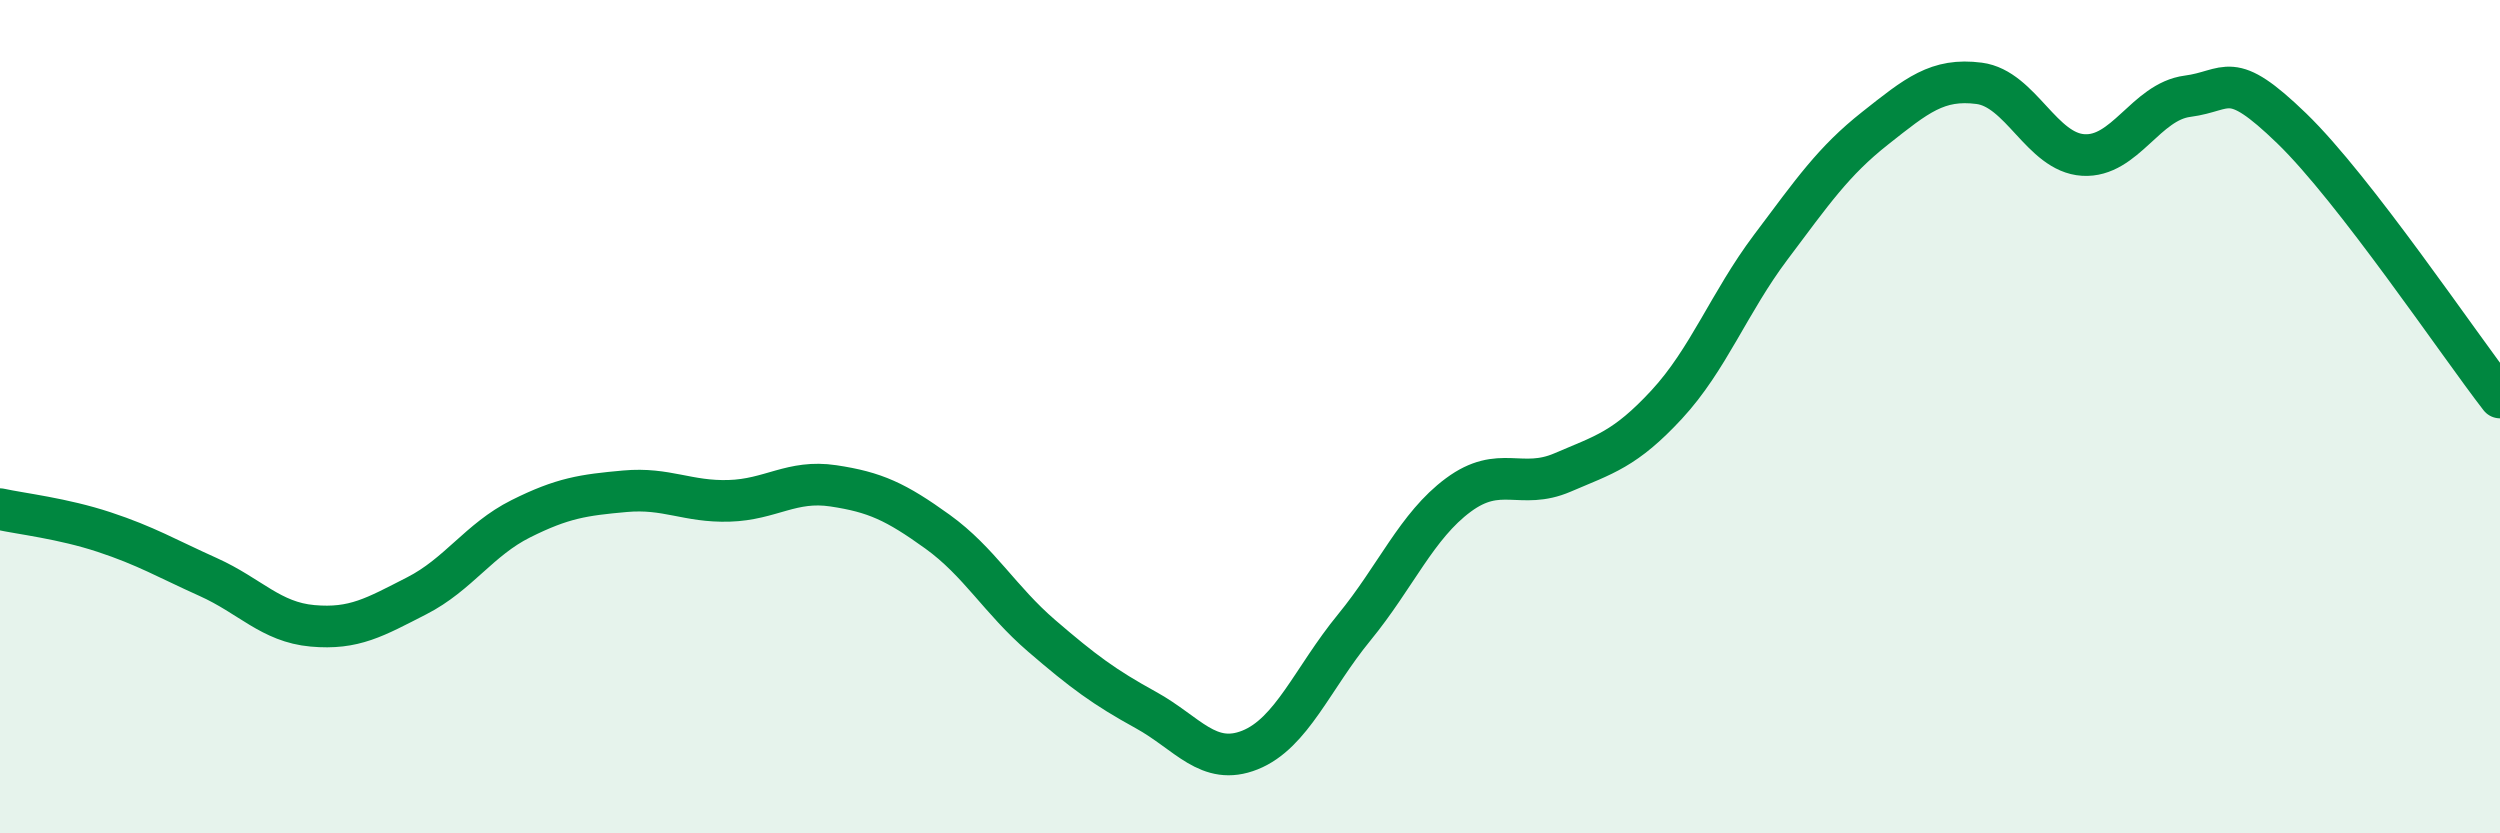 
    <svg width="60" height="20" viewBox="0 0 60 20" xmlns="http://www.w3.org/2000/svg">
      <path
        d="M 0,12.22 C 0.5,12.33 1.5,12.44 2.5,12.77 C 3.5,13.1 4,13.4 5,13.85 C 6,14.3 6.5,14.93 7.5,15.02 C 8.5,15.11 9,14.81 10,14.3 C 11,13.79 11.5,12.95 12.5,12.45 C 13.5,11.95 14,11.88 15,11.79 C 16,11.7 16.5,12.05 17.5,12.02 C 18.5,11.99 19,11.51 20,11.66 C 21,11.81 21.5,12.04 22.5,12.76 C 23.5,13.48 24,14.4 25,15.26 C 26,16.12 26.5,16.49 27.5,17.04 C 28.5,17.59 29,18.4 30,18 C 31,17.6 31.5,16.28 32.5,15.06 C 33.5,13.84 34,12.62 35,11.88 C 36,11.14 36.5,11.77 37.5,11.34 C 38.5,10.91 39,10.79 40,9.71 C 41,8.63 41.5,7.26 42.5,5.93 C 43.5,4.6 44,3.87 45,3.08 C 46,2.29 46.5,1.87 47.5,2 C 48.5,2.13 49,3.66 50,3.72 C 51,3.78 51.5,2.44 52.5,2.31 C 53.5,2.18 53.5,1.63 55,3.08 C 56.5,4.53 59,8.25 60,9.54L60 20L0 20Z"
        fill="#008740"
        opacity="0.1"
        stroke-linecap="round"
        stroke-linejoin="round"
      />
      <path
        d="M 0,12.22 C 0.5,12.33 1.5,12.44 2.5,12.77 C 3.5,13.1 4,13.4 5,13.85 C 6,14.3 6.5,14.93 7.5,15.02 C 8.5,15.11 9,14.81 10,14.3 C 11,13.79 11.5,12.95 12.5,12.45 C 13.5,11.95 14,11.88 15,11.79 C 16,11.7 16.5,12.05 17.5,12.02 C 18.5,11.99 19,11.51 20,11.66 C 21,11.81 21.5,12.04 22.5,12.76 C 23.5,13.48 24,14.4 25,15.26 C 26,16.12 26.5,16.49 27.5,17.04 C 28.5,17.59 29,18.4 30,18 C 31,17.6 31.5,16.28 32.5,15.06 C 33.5,13.84 34,12.62 35,11.88 C 36,11.14 36.5,11.77 37.5,11.34 C 38.5,10.91 39,10.79 40,9.71 C 41,8.63 41.5,7.26 42.5,5.93 C 43.5,4.6 44,3.87 45,3.08 C 46,2.29 46.5,1.87 47.5,2 C 48.5,2.13 49,3.66 50,3.72 C 51,3.78 51.5,2.44 52.5,2.31 C 53.5,2.18 53.5,1.63 55,3.08 C 56.5,4.53 59,8.25 60,9.54"
        stroke="#008740"
        stroke-width="1"
        fill="none"
        stroke-linecap="round"
        stroke-linejoin="round"
      />
    </svg>
  